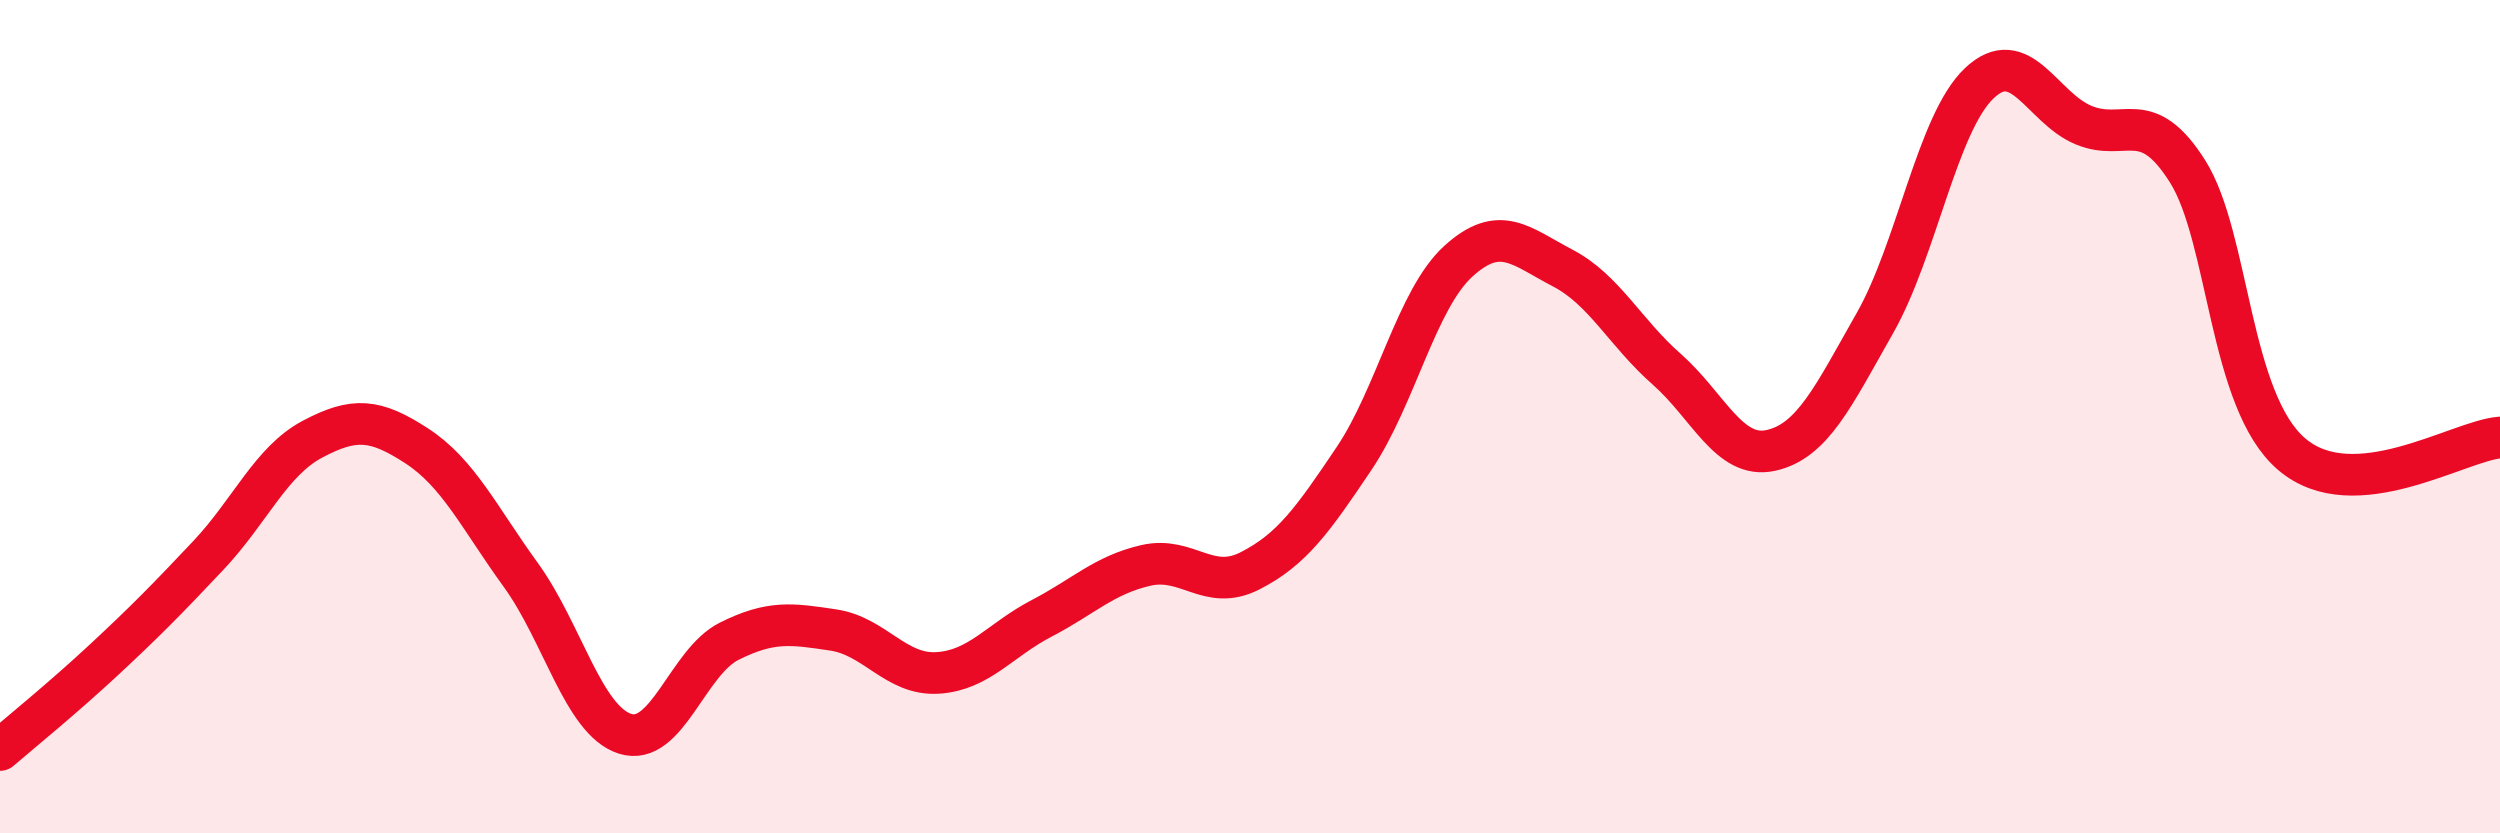 
    <svg width="60" height="20" viewBox="0 0 60 20" xmlns="http://www.w3.org/2000/svg">
      <path
        d="M 0,18 C 0.5,17.57 1.5,16.76 2.5,15.83 C 3.5,14.9 4,14.39 5,13.33 C 6,12.27 6.5,11.07 7.5,10.54 C 8.5,10.01 9,10.05 10,10.7 C 11,11.35 11.5,12.42 12.5,13.8 C 13.5,15.18 14,17.29 15,17.61 C 16,17.93 16.5,15.89 17.5,15.39 C 18.5,14.89 19,14.97 20,15.12 C 21,15.27 21.5,16.21 22.5,16.15 C 23.5,16.09 24,15.36 25,14.84 C 26,14.32 26.5,13.8 27.5,13.57 C 28.5,13.34 29,14.21 30,13.7 C 31,13.19 31.5,12.49 32.5,11 C 33.5,9.51 34,7.18 35,6.27 C 36,5.36 36.5,5.91 37.5,6.43 C 38.5,6.95 39,7.98 40,8.86 C 41,9.74 41.5,11.03 42.5,10.81 C 43.5,10.59 44,9.51 45,7.75 C 46,5.99 46.5,2.95 47.5,2 C 48.5,1.05 49,2.58 50,3 C 51,3.42 51.5,2.53 52.5,4.11 C 53.5,5.69 53.5,9.62 55,10.9 C 56.5,12.18 59,10.58 60,10.5L60 20L0 20Z"
        fill="#EB0A25"
        opacity="0.1"
        stroke-linecap="round"
        stroke-linejoin="round"
      />
      <path
        d="M 0,18 C 0.5,17.57 1.5,16.76 2.5,15.83 C 3.5,14.9 4,14.39 5,13.33 C 6,12.27 6.5,11.07 7.5,10.54 C 8.5,10.01 9,10.05 10,10.7 C 11,11.35 11.5,12.42 12.5,13.8 C 13.5,15.18 14,17.29 15,17.61 C 16,17.93 16.5,15.89 17.5,15.39 C 18.5,14.89 19,14.97 20,15.12 C 21,15.27 21.5,16.21 22.5,16.15 C 23.5,16.09 24,15.36 25,14.84 C 26,14.32 26.5,13.8 27.5,13.57 C 28.5,13.34 29,14.21 30,13.7 C 31,13.19 31.5,12.49 32.5,11 C 33.5,9.51 34,7.18 35,6.27 C 36,5.36 36.5,5.91 37.5,6.43 C 38.5,6.95 39,7.98 40,8.86 C 41,9.74 41.5,11.03 42.5,10.81 C 43.5,10.59 44,9.51 45,7.75 C 46,5.99 46.5,2.95 47.5,2 C 48.5,1.05 49,2.58 50,3 C 51,3.42 51.5,2.53 52.5,4.11 C 53.5,5.69 53.5,9.62 55,10.9 C 56.5,12.18 59,10.58 60,10.5"
        stroke="#EB0A25"
        stroke-width="1"
        fill="none"
        stroke-linecap="round"
        stroke-linejoin="round"
      />
    </svg>
  